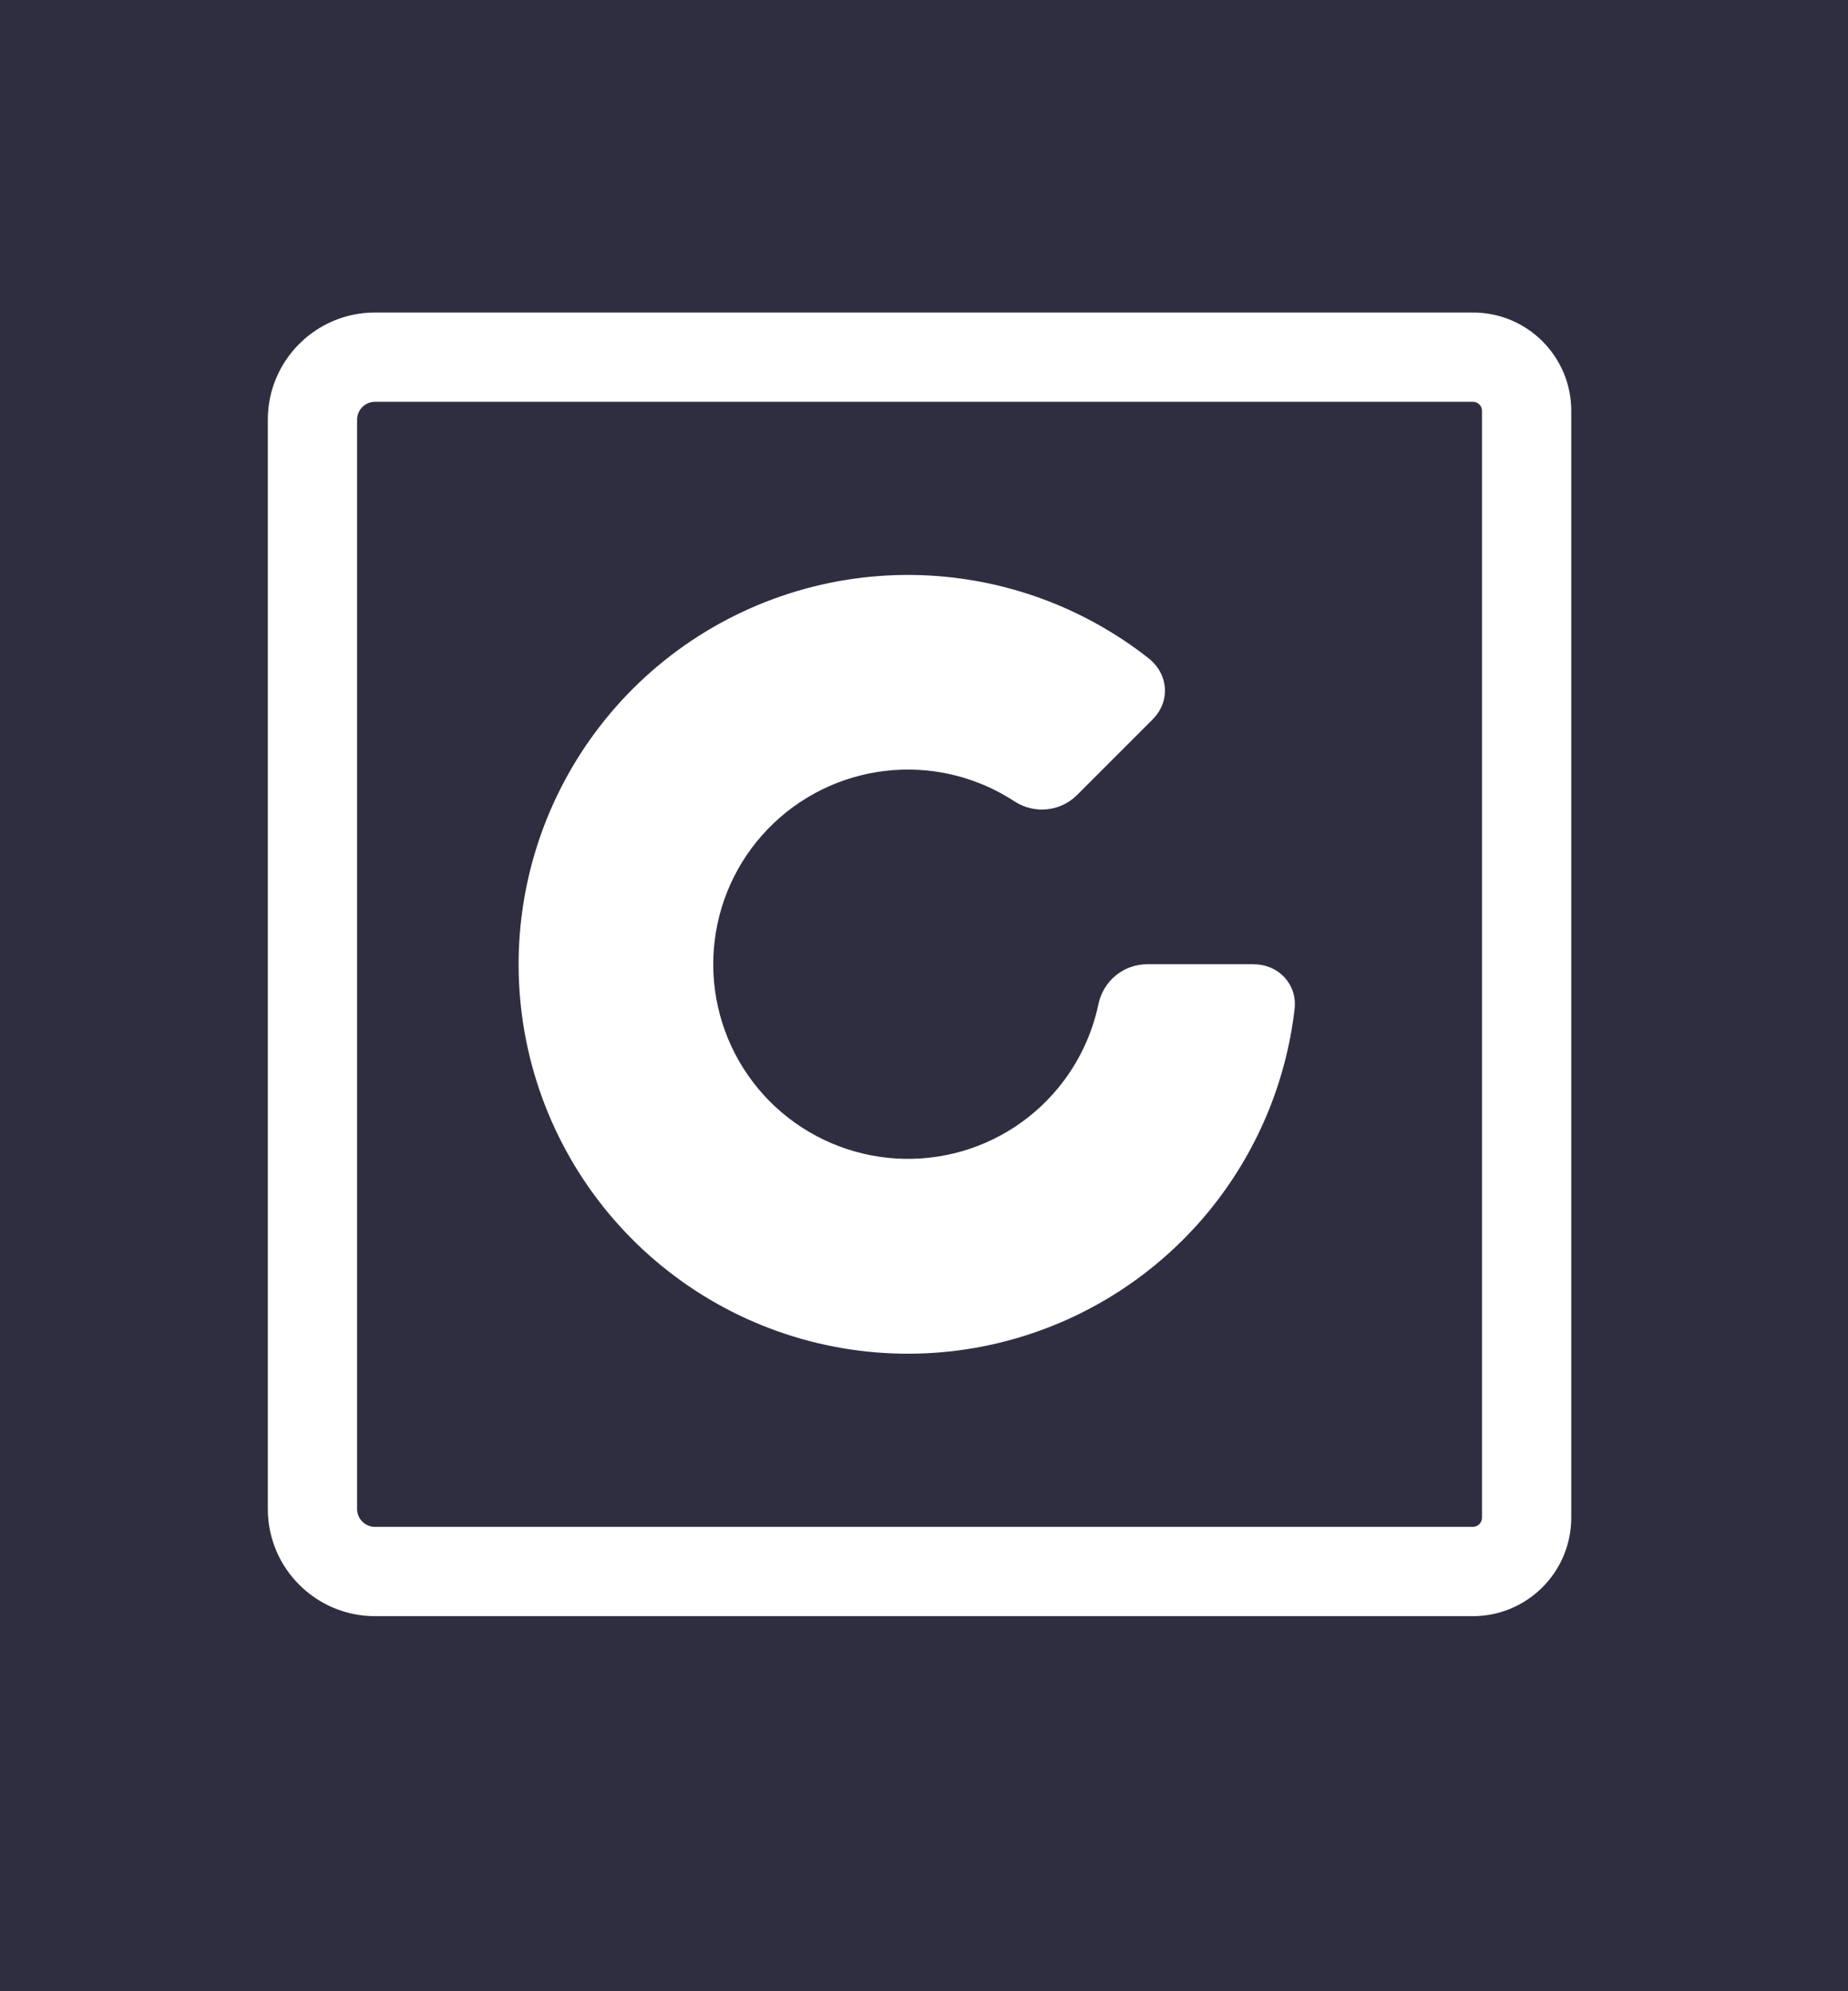 <svg width="207" height="223" viewBox="0 0 207 223" fill="none" xmlns="http://www.w3.org/2000/svg">
<rect width="207" height="223" fill="#2F2E41"/>
<g clip-path="url(#clip0_6_10)">
<path d="M164.98 181H42C35.38 181 30 175.62 30 169V47C30 40.38 35.38 35 42 35H165C171.07 35 176 39.93 176 46V169.98C176 176.06 171.06 181 164.98 181ZM42 45C40.9 45 40 45.9 40 47V169C40 170.1 40.9 171 42 171H164.98C165.54 171 166 170.54 166 169.98V46C166 45.45 165.55 45 165 45H42Z" fill="white"/>
<path d="M140.46 108C143.23 108 145.33 110.26 145.01 113.01C144.05 121.29 140.73 129.16 135.4 135.66C129 143.46 120.09 148.8 110.2 150.77C100.31 152.74 90.03 151.21 81.14 146.46C72.24 141.7 65.27 134.01 61.41 124.69C57.55 115.37 57.04 105 59.97 95.34C62.9 85.69 69.08 77.35 77.47 71.74C85.86 66.14 95.93 63.61 105.97 64.6C114.28 65.42 122.14 68.6 128.64 73.71C130.9 75.49 131.13 78.55 129.1 80.58L120.64 89.04C118.76 90.92 115.84 91.19 113.62 89.74C110.7 87.83 107.34 86.64 103.83 86.29C98.81 85.8 93.77 87.06 89.58 89.86C85.39 92.66 82.29 96.83 80.83 101.66C79.37 106.49 79.62 111.67 81.55 116.33C83.48 120.99 86.97 124.84 91.42 127.21C95.87 129.59 101 130.35 105.95 129.37C110.9 128.39 115.35 125.72 118.55 121.82C120.79 119.09 122.32 115.87 123.04 112.46C123.58 109.86 125.85 107.99 128.5 107.99H140.46V108Z" fill="white"/>
</g>
<defs>
<clipPath id="clip0_6_10">
<rect width="146" height="146" fill="white" transform="translate(30 35)"/>
</clipPath>
</defs>
</svg>

